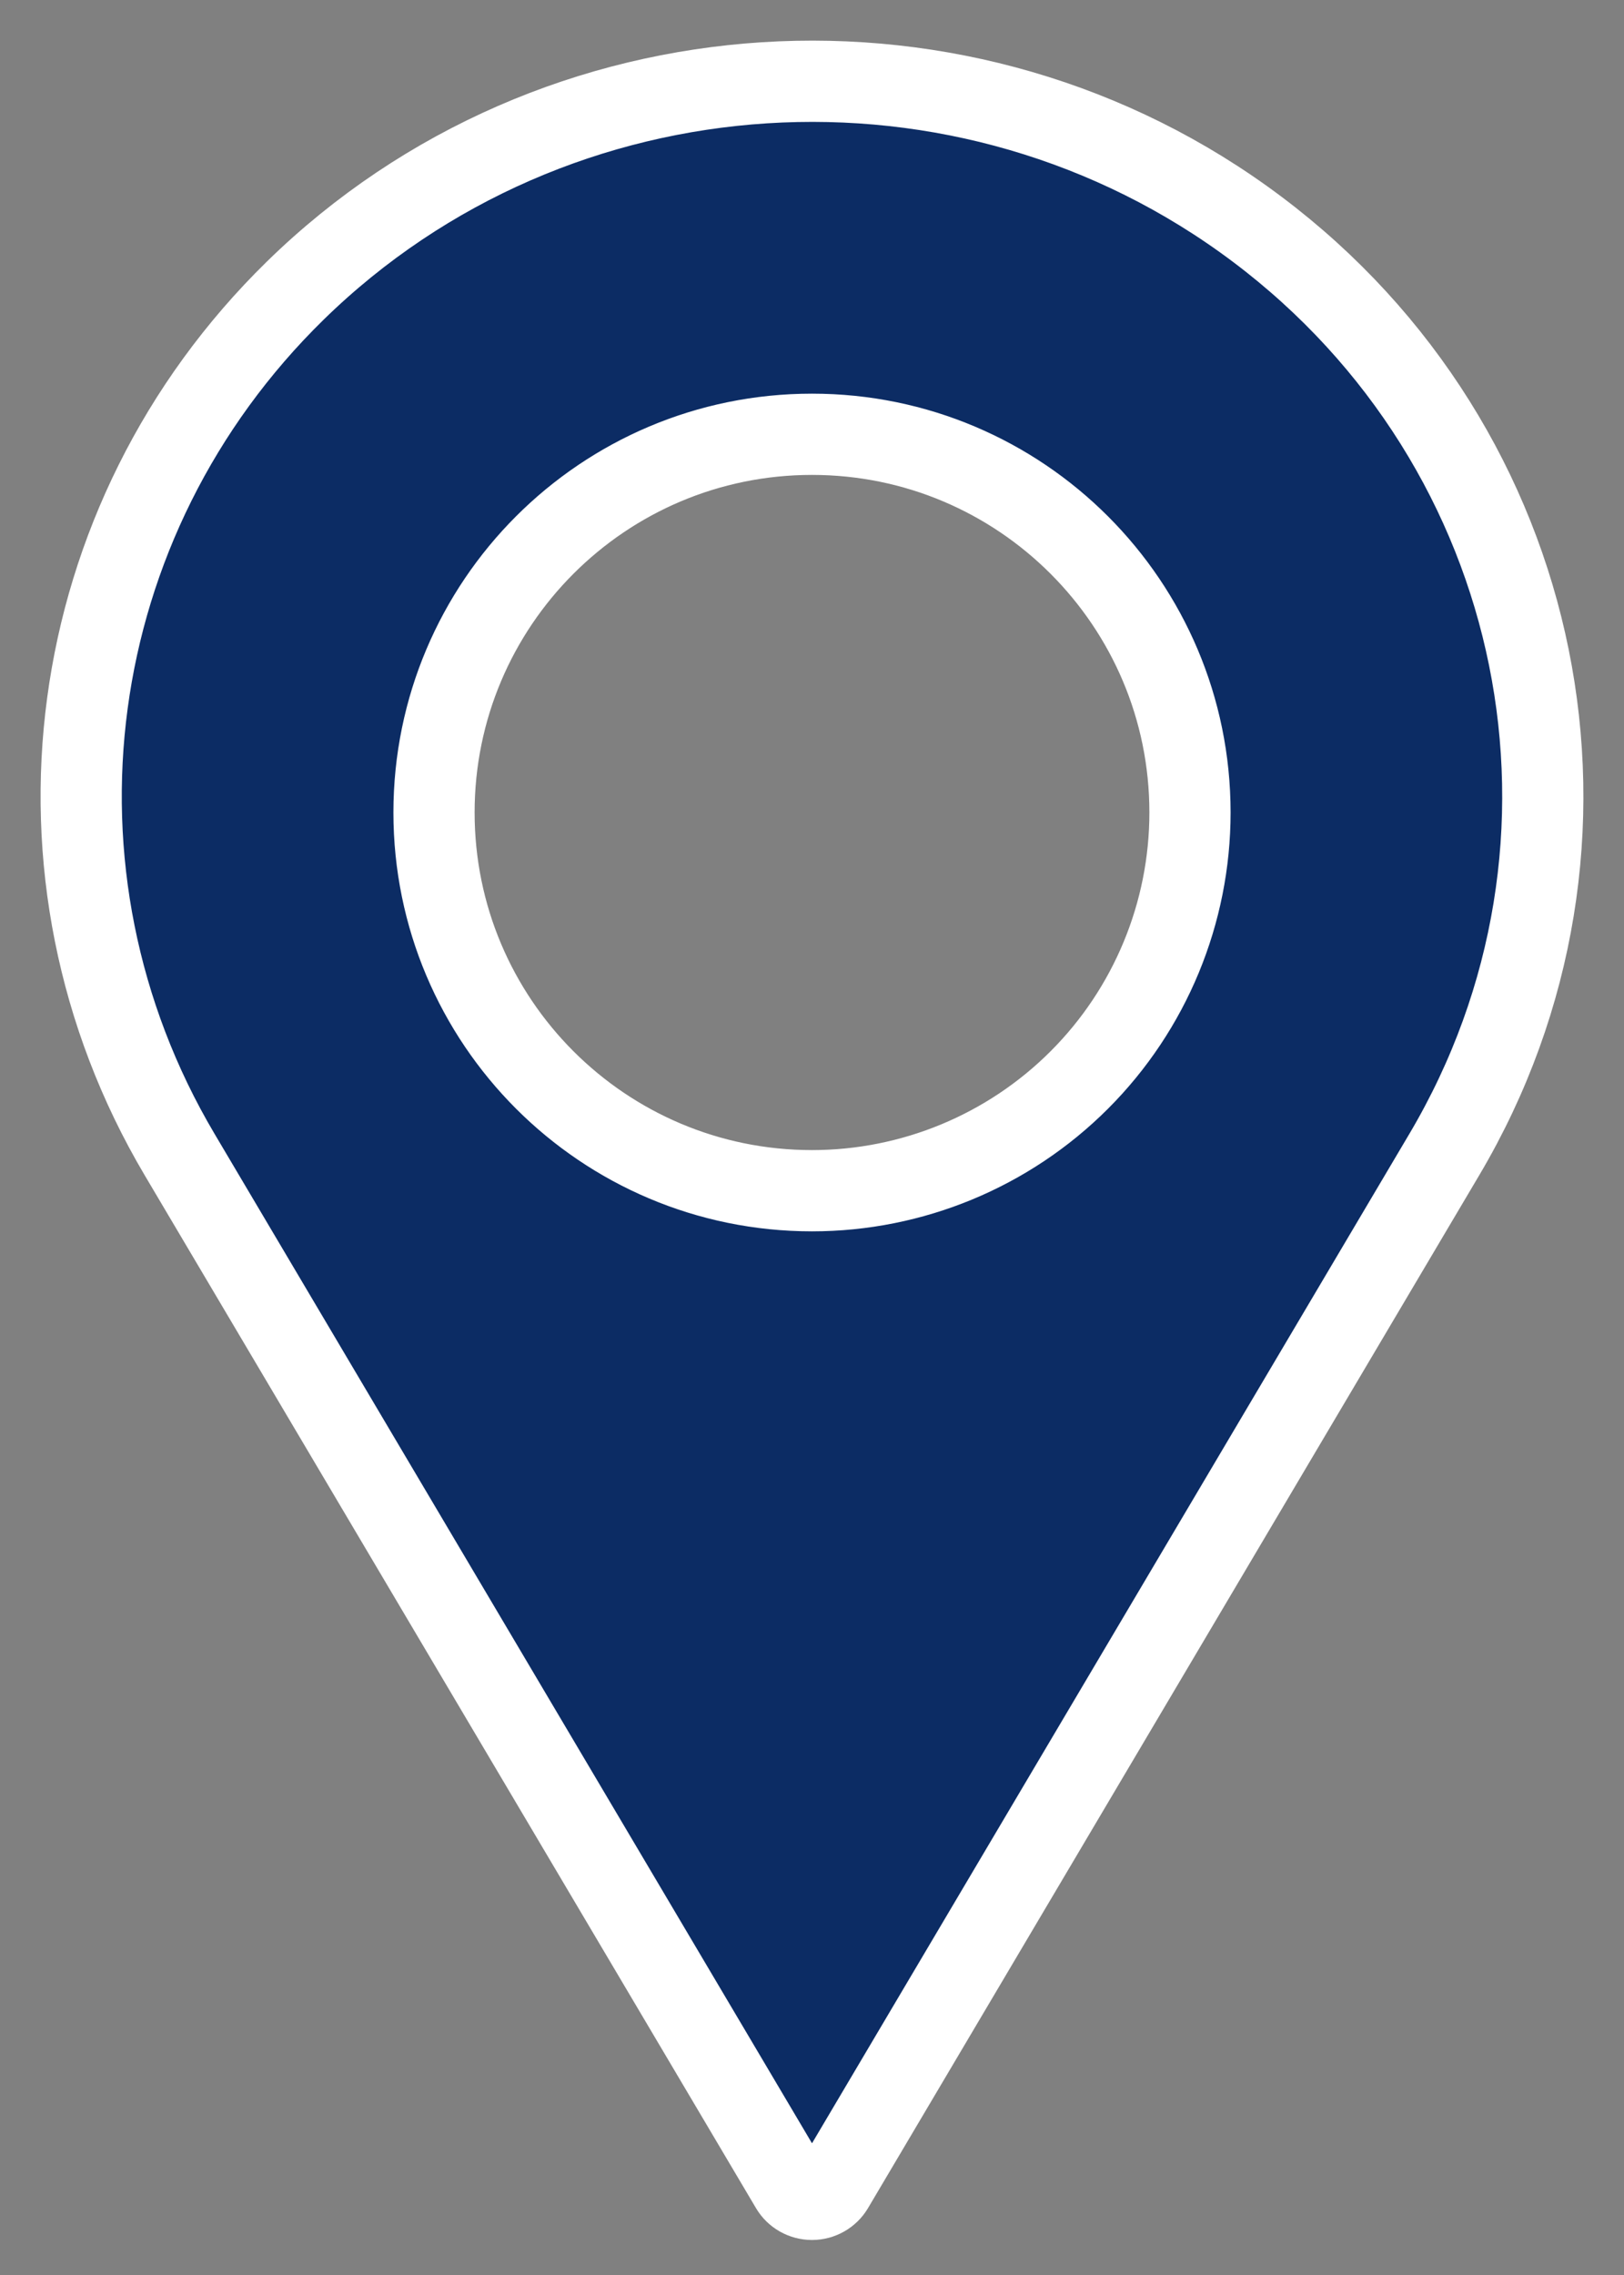 <?xml version="1.0" encoding="UTF-8"?>
<svg width="20px" height="28px" viewBox="0 0 20 28" version="1.1" xmlns="http://www.w3.org/2000/svg" xmlns:xlink="http://www.w3.org/1999/xlink">
    <rect x="0" y="0" width="20" height="28" fill="#808080" stroke="none"/>
    <!-- Generator: Sketch 58 (84663) - https://sketch.com -->
    <title>Shape</title>
    <desc>Created with Sketch.</desc>
    <defs>
        <path d="M2.636,2.577 C-0.247,5.396 -0.832,9.758 1.211,13.208 L8.741,25.923 C8.794,26.013 8.893,26.069 9,26.069 C9.107,26.069 9.205,26.013 9.259,25.923 L16.788,13.208 C19.052,9.385 18.066,4.513 14.483,1.822 C10.9,-0.87 5.831,-0.546 2.636,2.577 Z M9,13.655 C6.429,13.655 4.345,11.571 4.345,9 C4.345,6.429 6.429,4.345 9,4.345 C11.571,4.345 13.655,6.429 13.655,9 C13.655,10.235 13.165,11.419 12.292,12.292 C11.419,13.165 10.235,13.655 9,13.655 L9,13.655 Z" id="path-1"></path>
    </defs>
    <g id="Location---Listing-" stroke="none" stroke-width="1" fill="none" fill-rule="evenodd">
        <g id="Location-Listing---B" transform="translate(-964, -1235)">
            <g id="Group-2" transform="translate(840, 602)">
                <g id="Group-22" transform="translate(71, 634)">
                    <g id="Group-19">
                        <g id="Shape-2-Copy-15" transform="translate(54, 0)">
                            <mask id="mask-2" fill="white">
                                <use xlink:href="#path-1"></use>
                            </mask>
                            <use id="Shape" stroke="#FFFFFF" fill="#0C2C64" fill-rule="nonzero" xlink:href="#path-1"></use>
                        </g>
                    </g>
                </g>
            </g>
        </g>
    </g>
</svg>